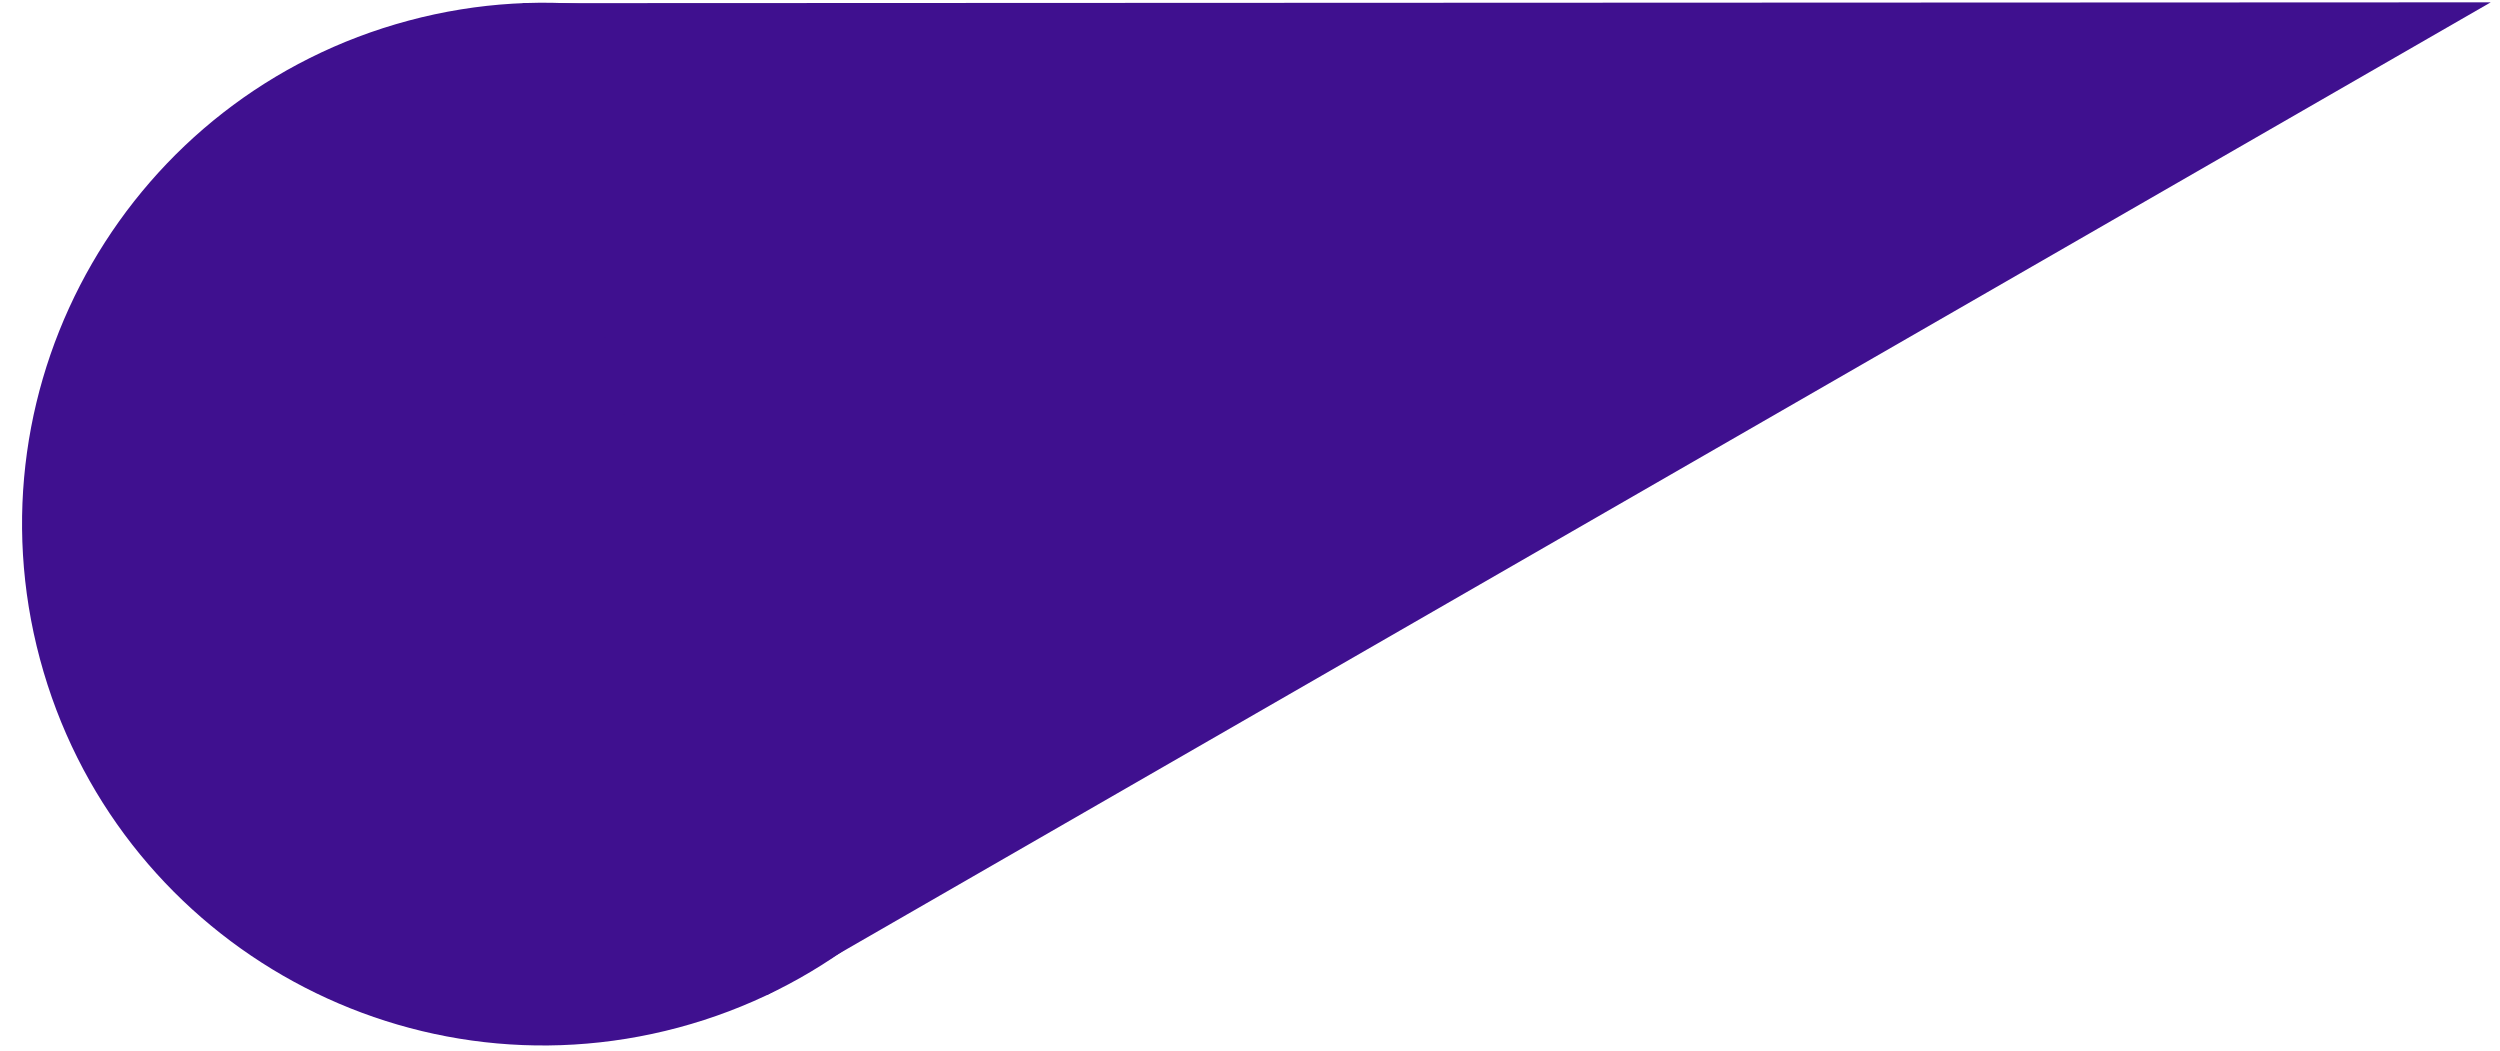 <svg width="88" height="37" viewBox="0 0 88 37" fill="none" xmlns="http://www.w3.org/2000/svg">
<path d="M23.878 36.171C14.089 38.794 4.029 32.985 1.406 23.197C-1.217 13.409 4.592 3.349 14.38 0.726C24.168 -1.897 34.229 3.912 36.851 13.7C39.474 23.488 33.666 33.549 23.878 36.171Z" fill="#3F108F"/>
<path d="M87.674 0.082L27.006 35.023L18.392 0.111L87.674 0.082Z" fill="#3F108F"/>
</svg>
